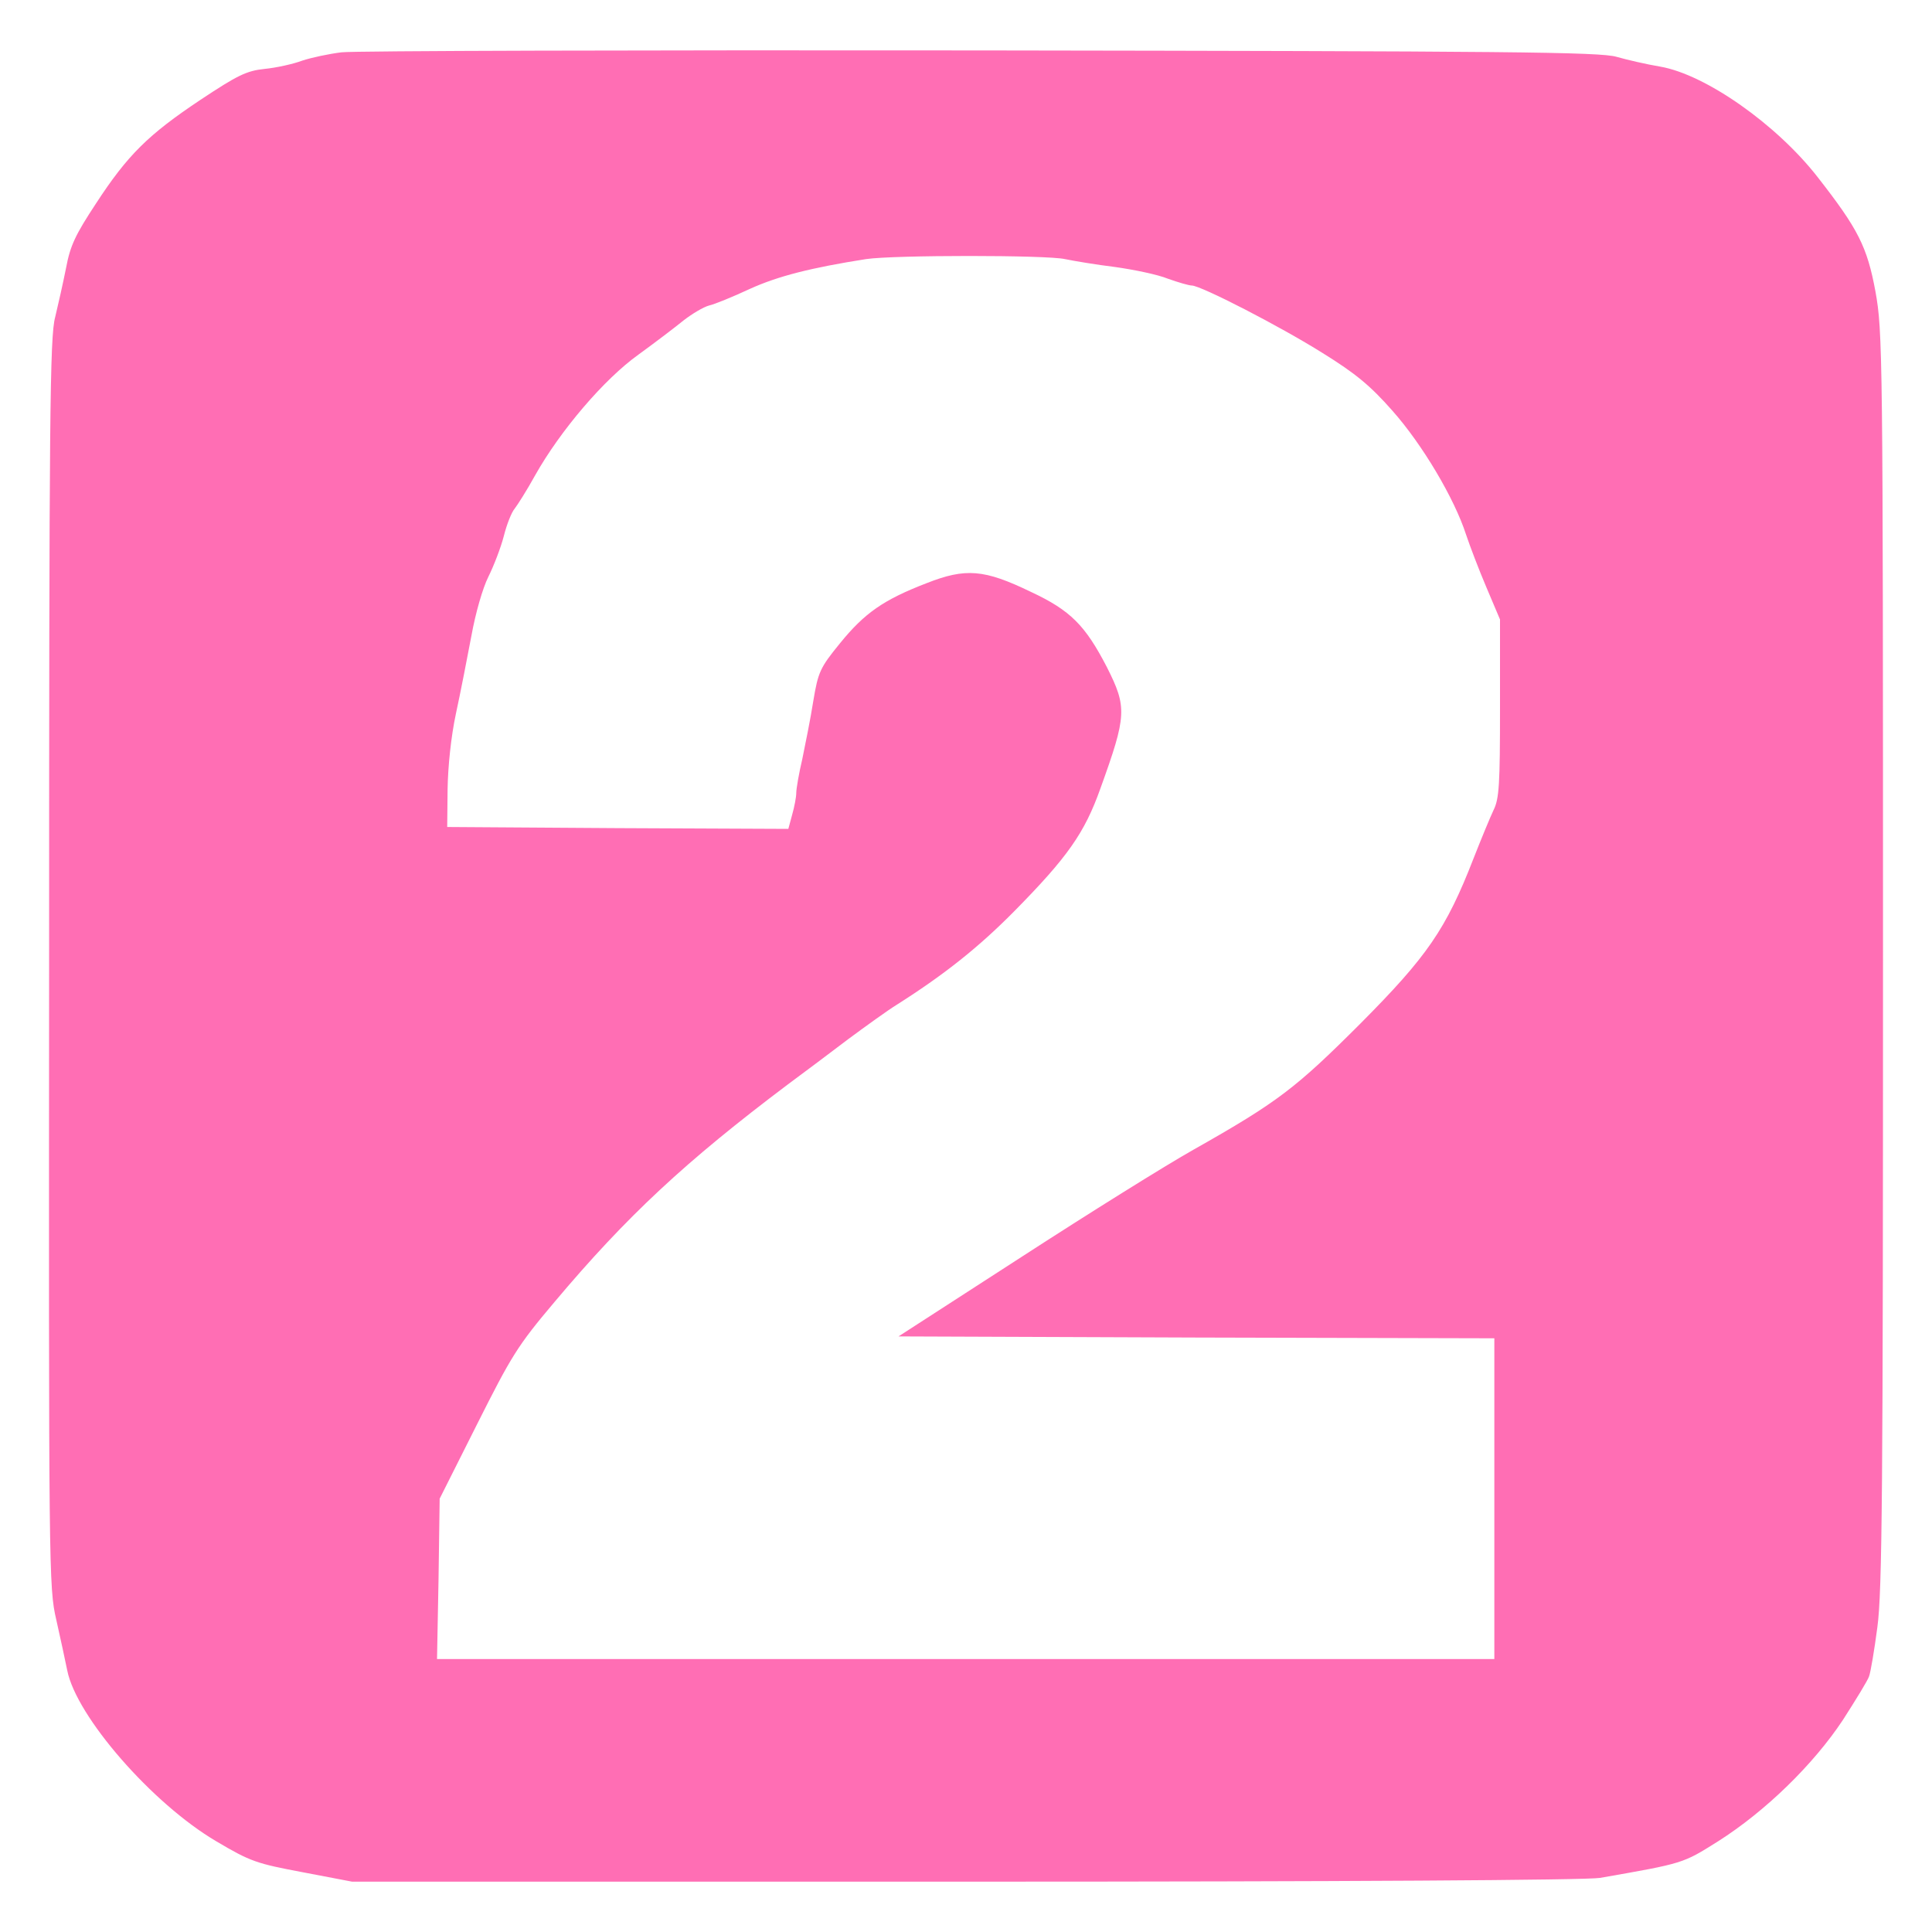 <svg version="1.1" xmlns="http://www.w3.org/2000/svg" xmlns:xlink="http://www.w3.org/1999/xlink" width="512pt" height="512pt" viewBox="0,0,256,256"><g fill="#ff6eb4" fill-rule="nonzero" stroke="none" stroke-width="1" stroke-linecap="butt" stroke-linejoin="miter" stroke-miterlimit="10" stroke-dasharray="" stroke-dashoffset="0" font-family="none" font-weight="none" font-size="none" text-anchor="none" style="mix-blend-mode: normal"><g transform="translate(0.508,0.331) scale(0.5,0.5)"><g transform="translate(0,512) scale(0.1,-0.1)"><path d="M895,4988c-33,-4 -80,-14 -104,-22c-24,-9 -69,-19 -100,-22c-48,-5 -72,-17 -170,-82c-138,-92 -193,-146 -277,-275c-54,-82 -68,-111 -79,-170c-8,-40 -21,-98 -29,-131c-14,-51 -16,-260 -16,-1711c-1,-1618 -1,-1655 19,-1741c11,-49 24,-109 29,-134c24,-122 225,-353 395,-453c91,-54 107,-59 229,-82l131,-25h1626c1001,0 1647,4 1681,10c223,39 219,38 313,97c126,80 253,204 331,322c34,53 66,105 69,115c4,10 14,69 22,130c13,94 15,369 15,1771c0,1613 -1,1663 -20,1769c-22,119 -46,166 -153,303c-109,140 -297,272 -417,293c-36,6 -88,18 -116,26c-44,13 -284,15 -1685,17c-899,1 -1661,-1 -1694,-5zM2812,4440c24,-5 84,-15 133,-21c50,-7 113,-20 140,-31c28,-10 56,-18 63,-18c24,0 234,-108 347,-179c87,-54 126,-86 185,-153c79,-89 164,-232 195,-328c10,-30 34,-93 54,-140l36,-85v-235c0,-201 -2,-240 -17,-270c-9,-19 -33,-77 -53,-128c-73,-188 -123,-260 -300,-438c-171,-171 -219,-208 -442,-334c-73,-41 -278,-169 -457,-285l-325,-210l790,-3l789,-2v-425v-425h-1401h-1401l4,212l3,213l99,197c91,181 107,208 206,325c191,227 347,372 618,576c42,31 114,85 160,120c46,34 104,76 130,92c126,80 216,152 309,246c142,144 187,208 229,326c70,194 71,215 17,322c-57,110 -96,150 -201,199c-124,60 -173,64 -277,23c-114,-44 -164,-79 -229,-159c-53,-65 -58,-76 -71,-154c-7,-45 -21,-114 -29,-153c-9,-38 -16,-79 -16,-90c0,-11 -5,-37 -11,-58l-10,-37l-452,2l-452,3l1,100c1,61 9,139 22,200c12,55 30,148 41,206c11,61 30,127 45,157c14,28 33,77 41,108c8,32 21,64 29,73c7,9 32,48 54,88c67,119 183,255 274,320c44,32 98,73 120,91c22,17 52,35 67,39c14,3 63,23 108,44c75,34 162,56 308,79c75,11 478,11 527,0z"></path></g></g></g></svg>